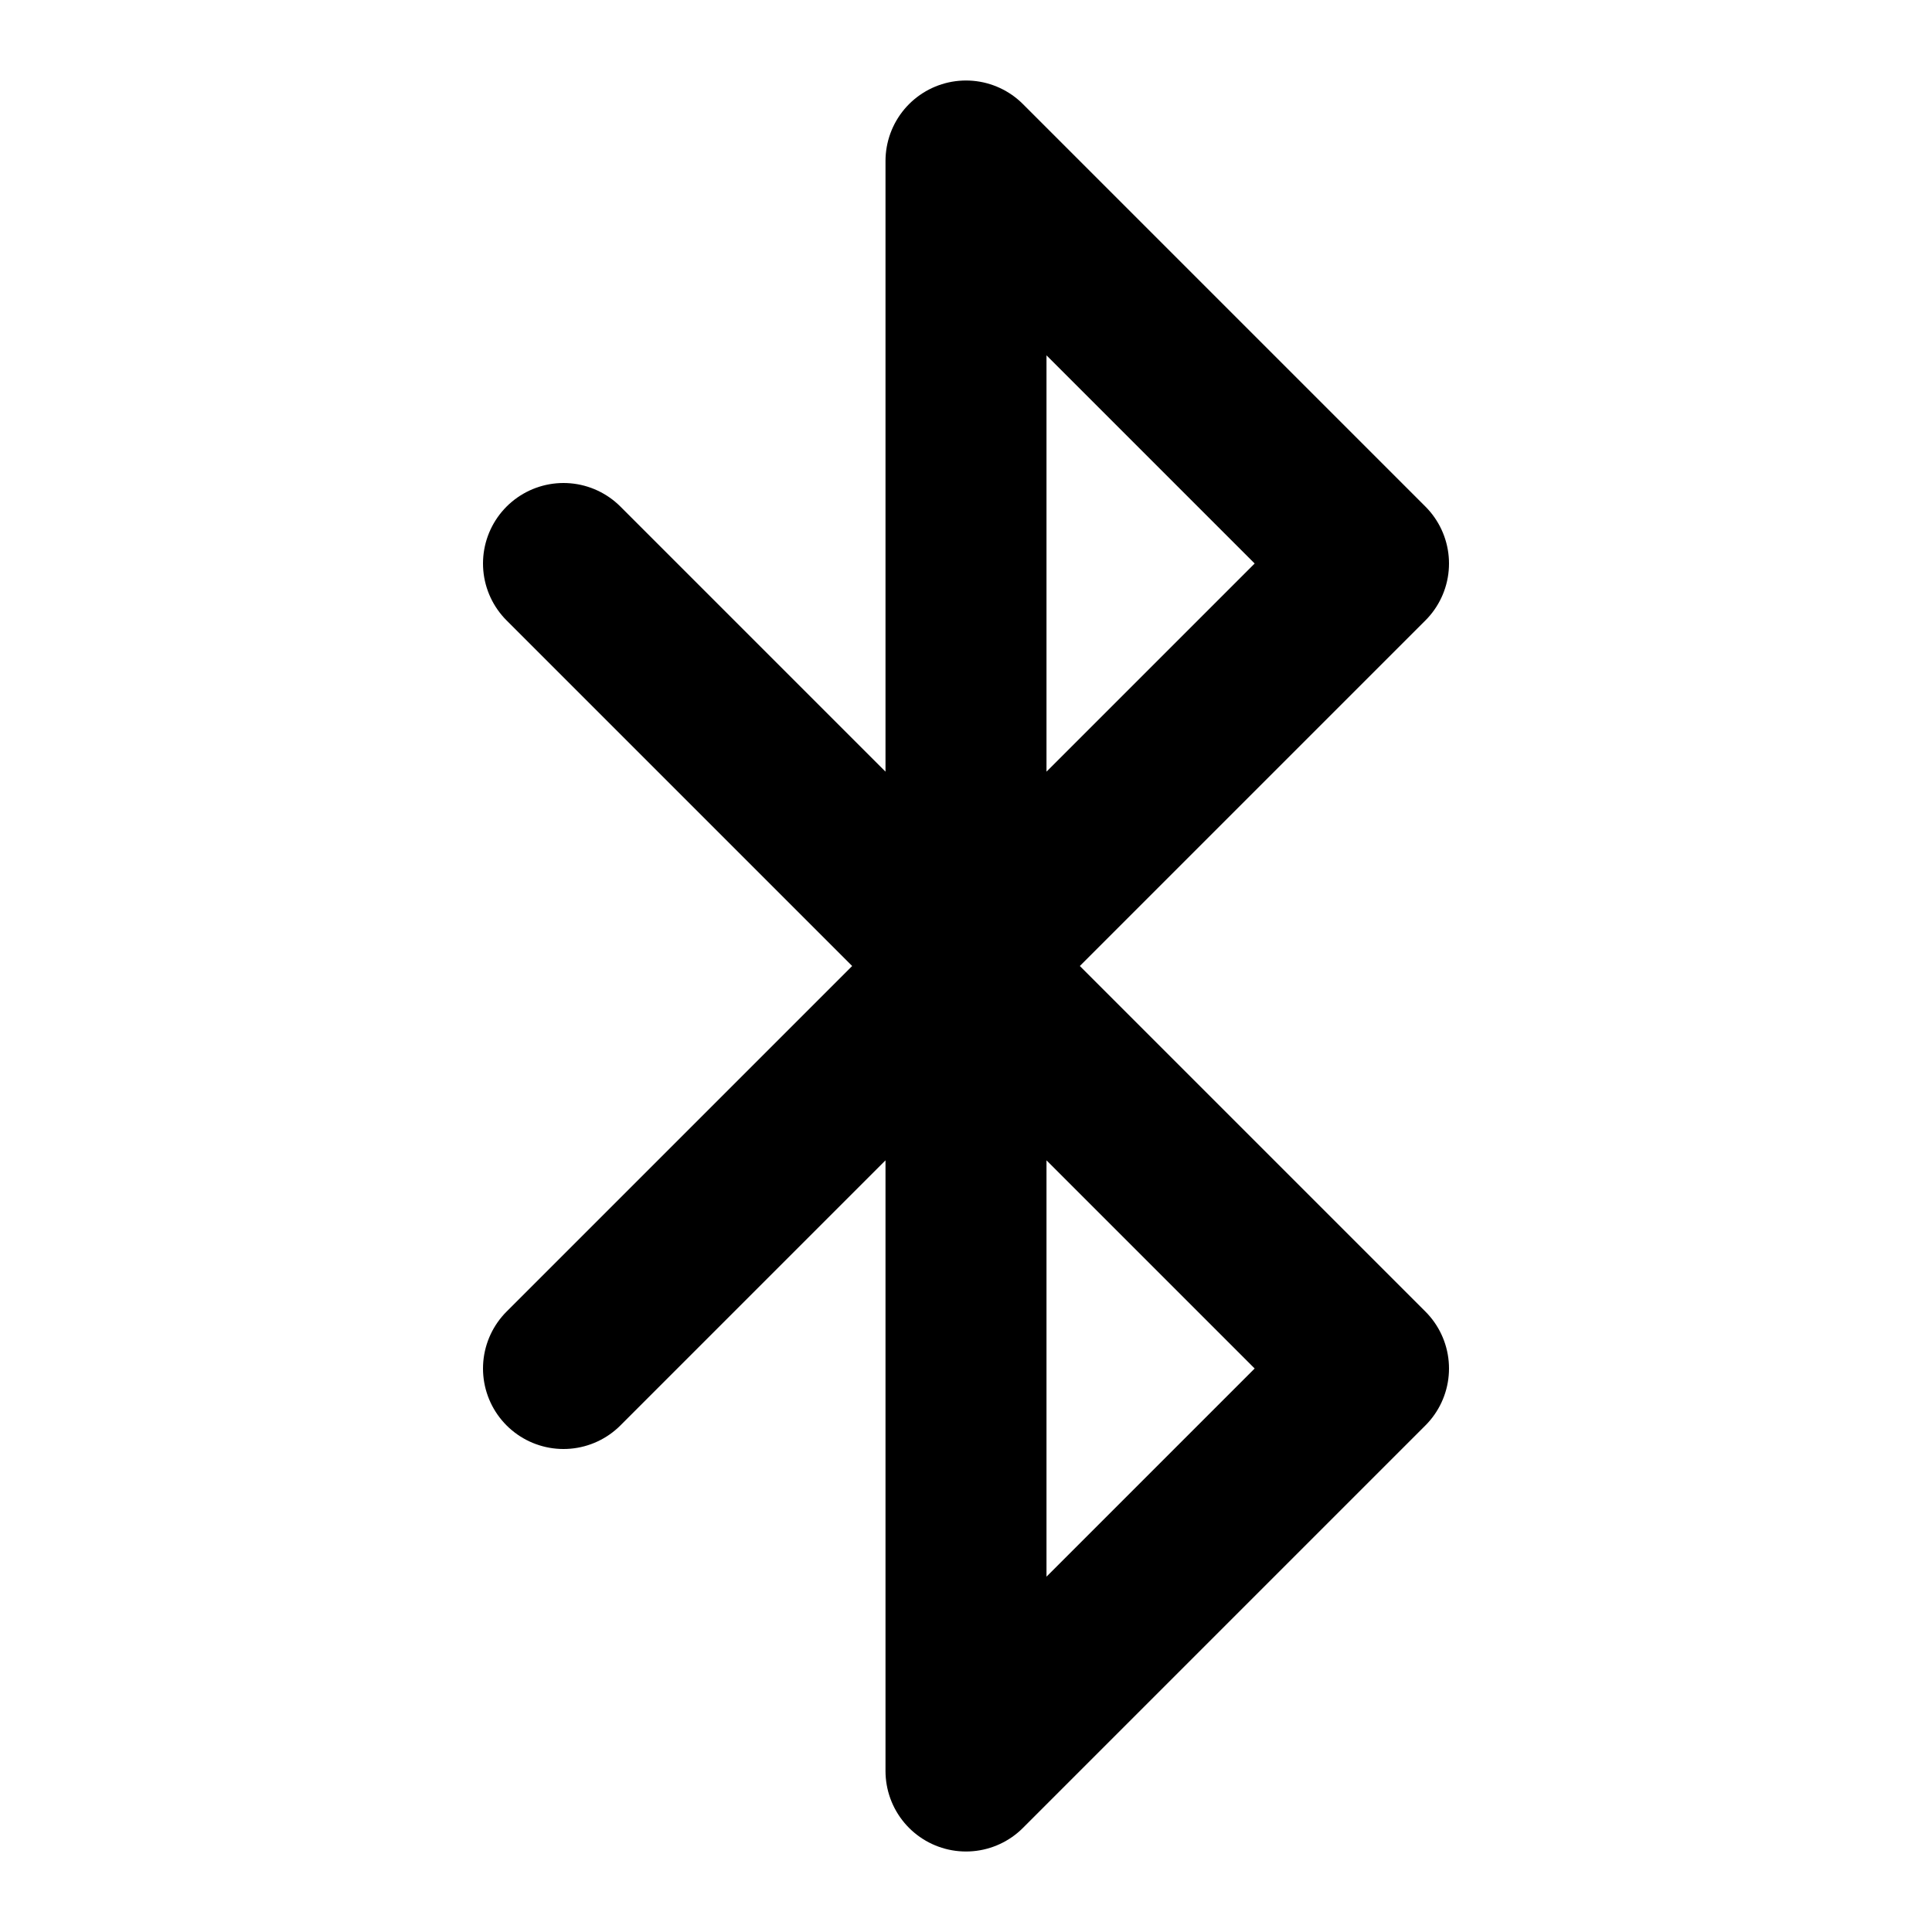 <?xml version="1.0" encoding="utf-8"?><!-- Скачано с сайта svg4.ru / Downloaded from svg4.ru -->
<svg width="800px" height="800px" viewBox="0 0 24 24" role="img" xmlns="http://www.w3.org/2000/svg" aria-labelledby="bluetoothIconTitle" stroke="#000000" stroke-width="2" stroke-linecap="round" stroke-linejoin="round" fill="none" color="#000000"> <title id="bluetoothIconTitle">Bluetooth</title> <polyline points="7 17 17 7 12 2 12 22 17 17 7 7"/> </svg>